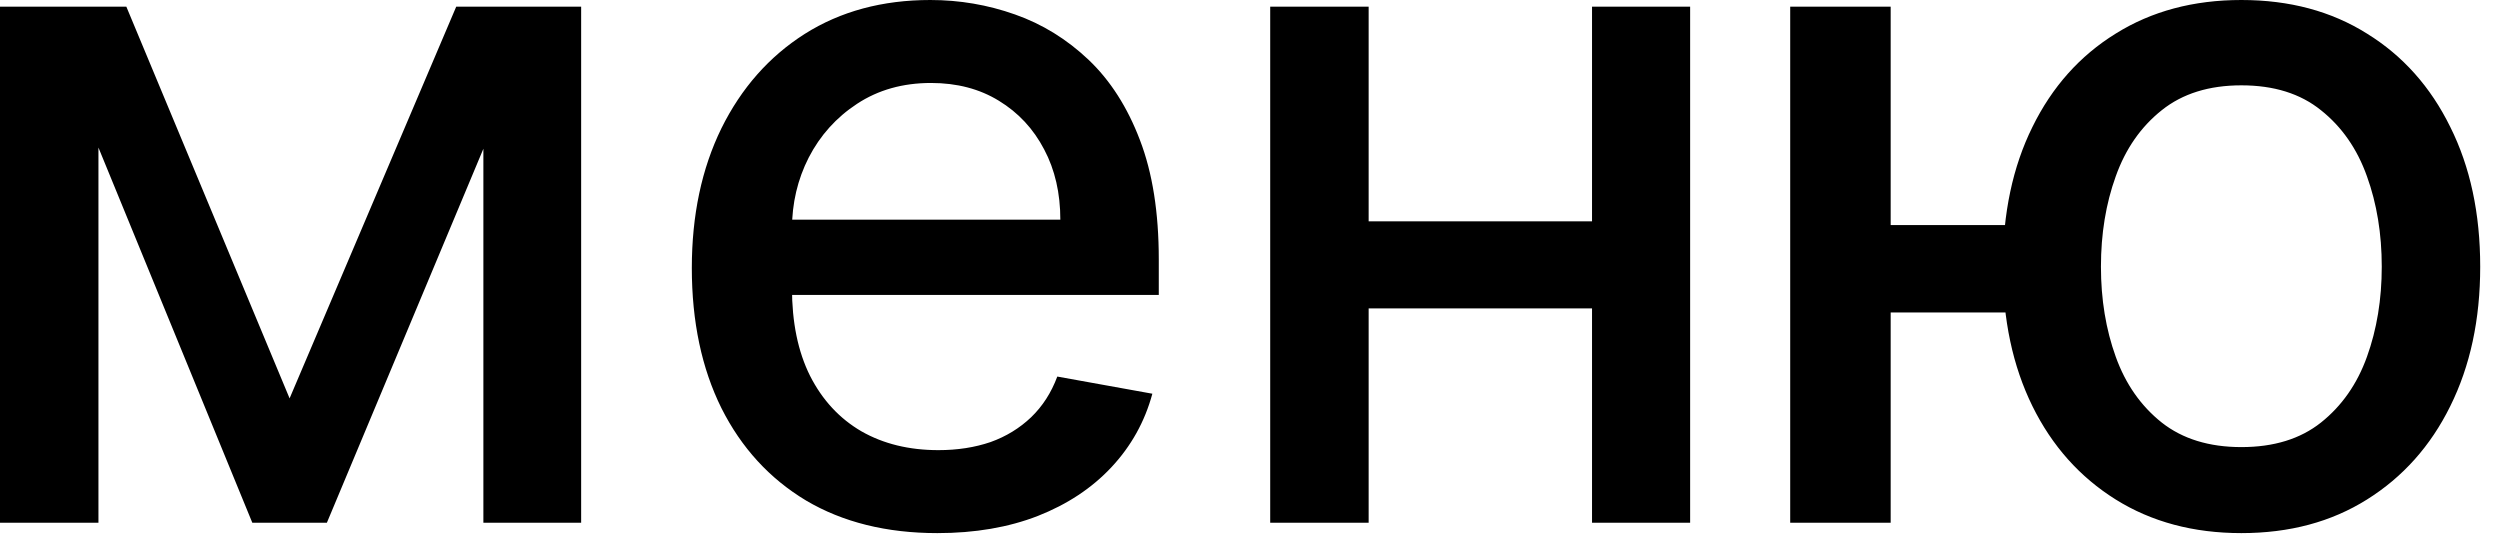 <?xml version="1.0" encoding="UTF-8"?> <svg xmlns="http://www.w3.org/2000/svg" width="37" height="8" viewBox="0 0 37 8" fill="none"><path d="M4.286 5.896L6.752 0.099H8.034L4.838 7.736H3.734L0.602 0.099H1.87L4.286 5.896ZM1.457 0.099V7.736H0V0.099H1.457ZM7.154 7.736V0.099H8.601V7.736H7.154ZM13.873 7.89C13.121 7.89 12.473 7.729 11.93 7.408C11.389 7.083 10.972 6.627 10.677 6.04C10.385 5.451 10.239 4.759 10.239 3.967C10.239 3.185 10.385 2.496 10.677 1.899C10.972 1.303 11.383 0.837 11.91 0.502C12.44 0.167 13.06 -1.3113e-06 13.769 -1.3113e-06C14.2 -1.3113e-06 14.618 0.071 15.022 0.214C15.426 0.356 15.789 0.58 16.111 0.885C16.432 1.19 16.686 1.586 16.871 2.073C17.057 2.557 17.15 3.145 17.15 3.838V4.365H11.079V3.251H15.693C15.693 2.86 15.614 2.514 15.454 2.212C15.295 1.907 15.072 1.667 14.783 1.491C14.498 1.316 14.164 1.228 13.779 1.228C13.361 1.228 12.997 1.331 12.685 1.536C12.377 1.738 12.138 2.004 11.969 2.332C11.804 2.656 11.721 3.009 11.721 3.391V4.261C11.721 4.771 11.81 5.205 11.989 5.563C12.171 5.921 12.425 6.195 12.75 6.384C13.075 6.569 13.454 6.662 13.888 6.662C14.17 6.662 14.427 6.622 14.659 6.543C14.891 6.46 15.091 6.337 15.261 6.175C15.43 6.012 15.559 5.812 15.648 5.573L17.055 5.827C16.943 6.241 16.74 6.604 16.449 6.915C16.16 7.224 15.797 7.464 15.36 7.636C14.926 7.805 14.43 7.89 13.873 7.89ZM23.974 3.276V4.564H19.838V3.276H23.974ZM20.256 0.099V7.736H18.799V0.099H20.256ZM25.014 0.099V7.736H23.562V0.099H25.014ZM30.845 3.331V4.624H26.773V3.331H30.845ZM27.982 0.099V7.736H26.495V0.099H27.982ZM33.172 7.89C32.463 7.89 31.843 7.724 31.313 7.393C30.782 7.061 30.371 6.601 30.08 6.011C29.788 5.417 29.642 4.73 29.642 3.947C29.642 3.159 29.788 2.469 30.08 1.879C30.371 1.286 30.782 0.825 31.313 0.497C31.843 0.166 32.463 -1.3113e-06 33.172 -1.3113e-06C33.885 -1.3113e-06 34.504 0.166 35.031 0.497C35.562 0.825 35.973 1.286 36.264 1.879C36.559 2.469 36.707 3.159 36.707 3.947C36.707 4.73 36.559 5.417 36.264 6.011C35.973 6.601 35.562 7.061 35.031 7.393C34.504 7.724 33.885 7.89 33.172 7.89ZM33.172 6.617C33.653 6.617 34.045 6.496 34.35 6.254C34.658 6.009 34.886 5.684 35.031 5.28C35.177 4.875 35.25 4.431 35.25 3.947C35.25 3.46 35.177 3.014 35.031 2.61C34.886 2.202 34.658 1.876 34.35 1.631C34.045 1.385 33.653 1.263 33.172 1.263C32.695 1.263 32.302 1.385 31.994 1.631C31.686 1.876 31.458 2.202 31.313 2.61C31.167 3.014 31.094 3.46 31.094 3.947C31.094 4.431 31.167 4.875 31.313 5.28C31.458 5.684 31.686 6.009 31.994 6.254C32.302 6.496 32.695 6.617 33.172 6.617Z" fill="black"></path></svg> 